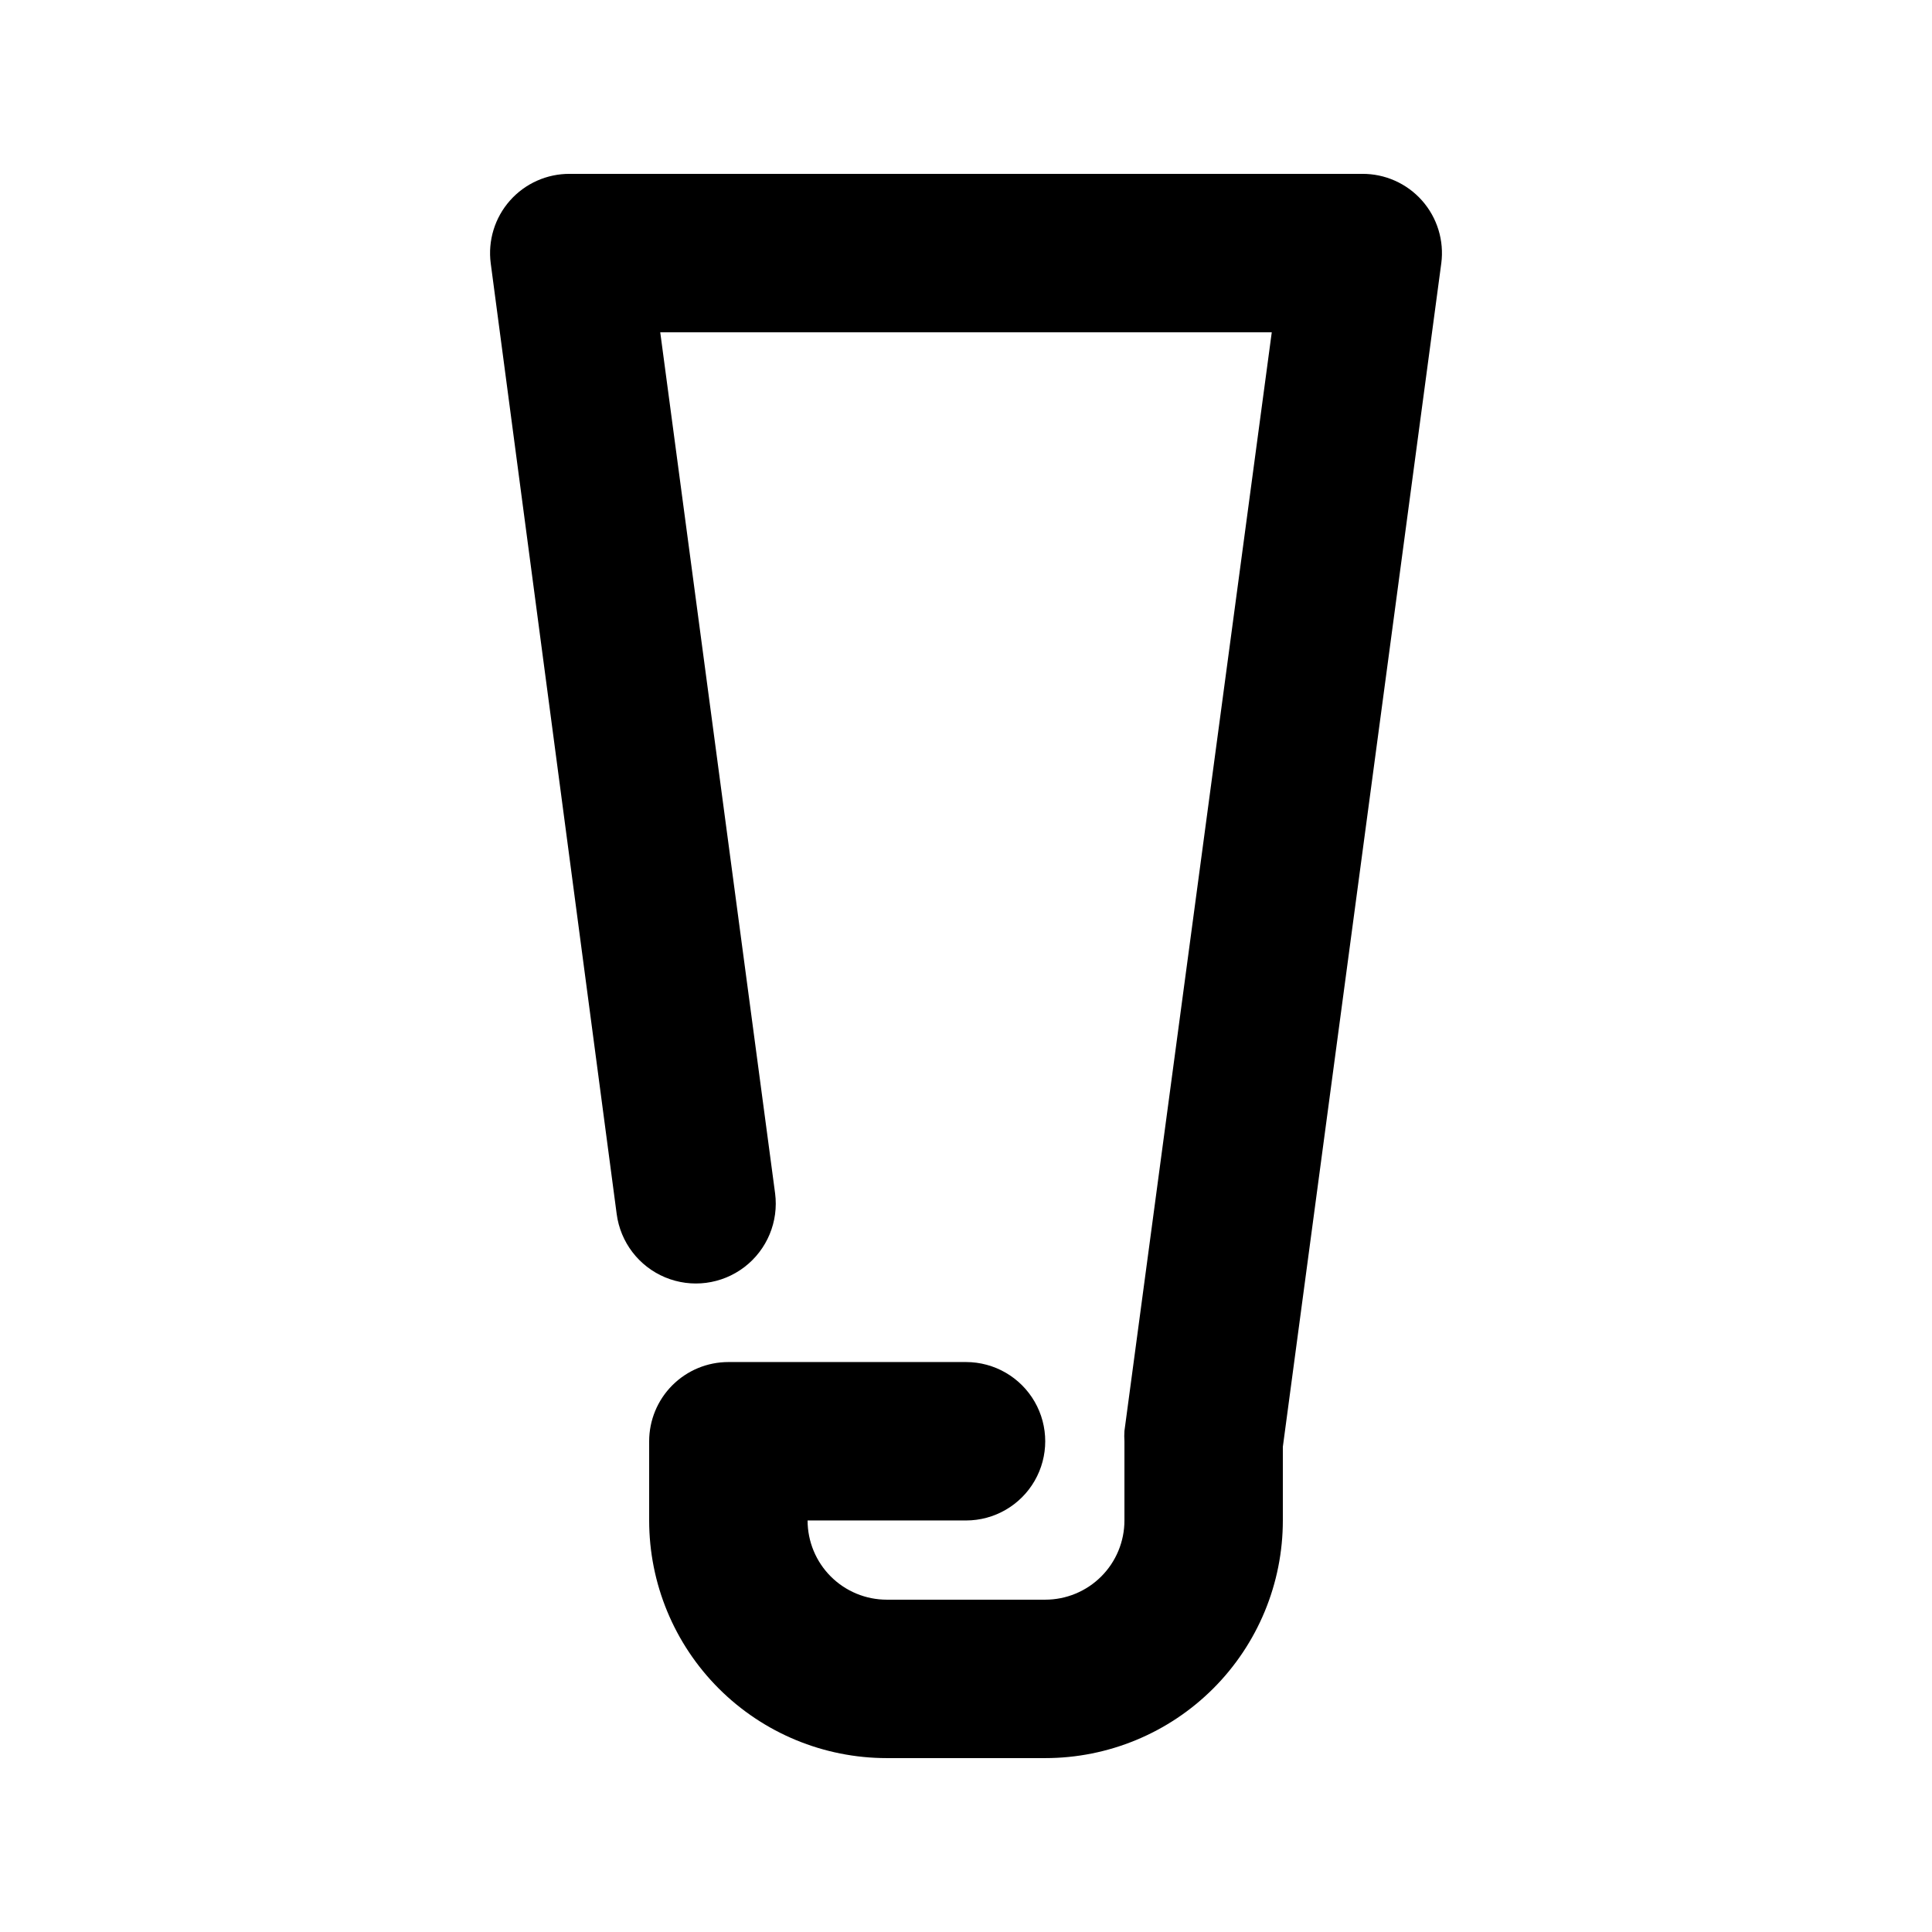 <?xml version="1.0" encoding="UTF-8"?>
<!-- Uploaded to: SVG Repo, www.svgrepo.com, Generator: SVG Repo Mixer Tools -->
<svg fill="#000000" width="800px" height="800px" version="1.1" viewBox="144 144 512 512" xmlns="http://www.w3.org/2000/svg">
 <path d="m525.95 213.8-41.984 313.62v19.52c0 16.703-6.633 32.723-18.445 44.531-11.809 11.812-27.828 18.445-44.527 18.445h-41.984c-16.703 0-32.723-6.633-44.531-18.445-11.812-11.809-18.445-27.828-18.445-44.531v-20.992c0-5.566 2.211-10.906 6.148-14.844 3.938-3.934 9.273-6.148 14.844-6.148h62.977c7.5 0 14.43 4.004 18.18 10.496 3.75 6.496 3.75 14.5 0 20.992-3.75 6.496-10.68 10.496-18.18 10.496h-41.984c0 5.57 2.211 10.91 6.148 14.844 3.934 3.938 9.273 6.148 14.844 6.148h41.984c5.566 0 10.906-2.211 14.844-6.148 3.934-3.934 6.148-9.273 6.148-14.844v-20.992c-0.062-0.906-0.062-1.82 0-2.727l39.043-291.16h-162.06l30.438 228.18c0.977 7.5-2.125 14.949-8.133 19.543-6.008 4.594-14.008 5.637-20.992 2.731-6.981-2.906-11.883-9.316-12.859-16.816l-33.375-251.9c-0.789-6.023 1.066-12.094 5.094-16.645 4.023-4.547 9.824-7.129 15.898-7.078h209.92c6.074-0.051 11.875 2.531 15.898 7.078 4.027 4.551 5.887 10.621 5.094 16.645z"/>
</svg>